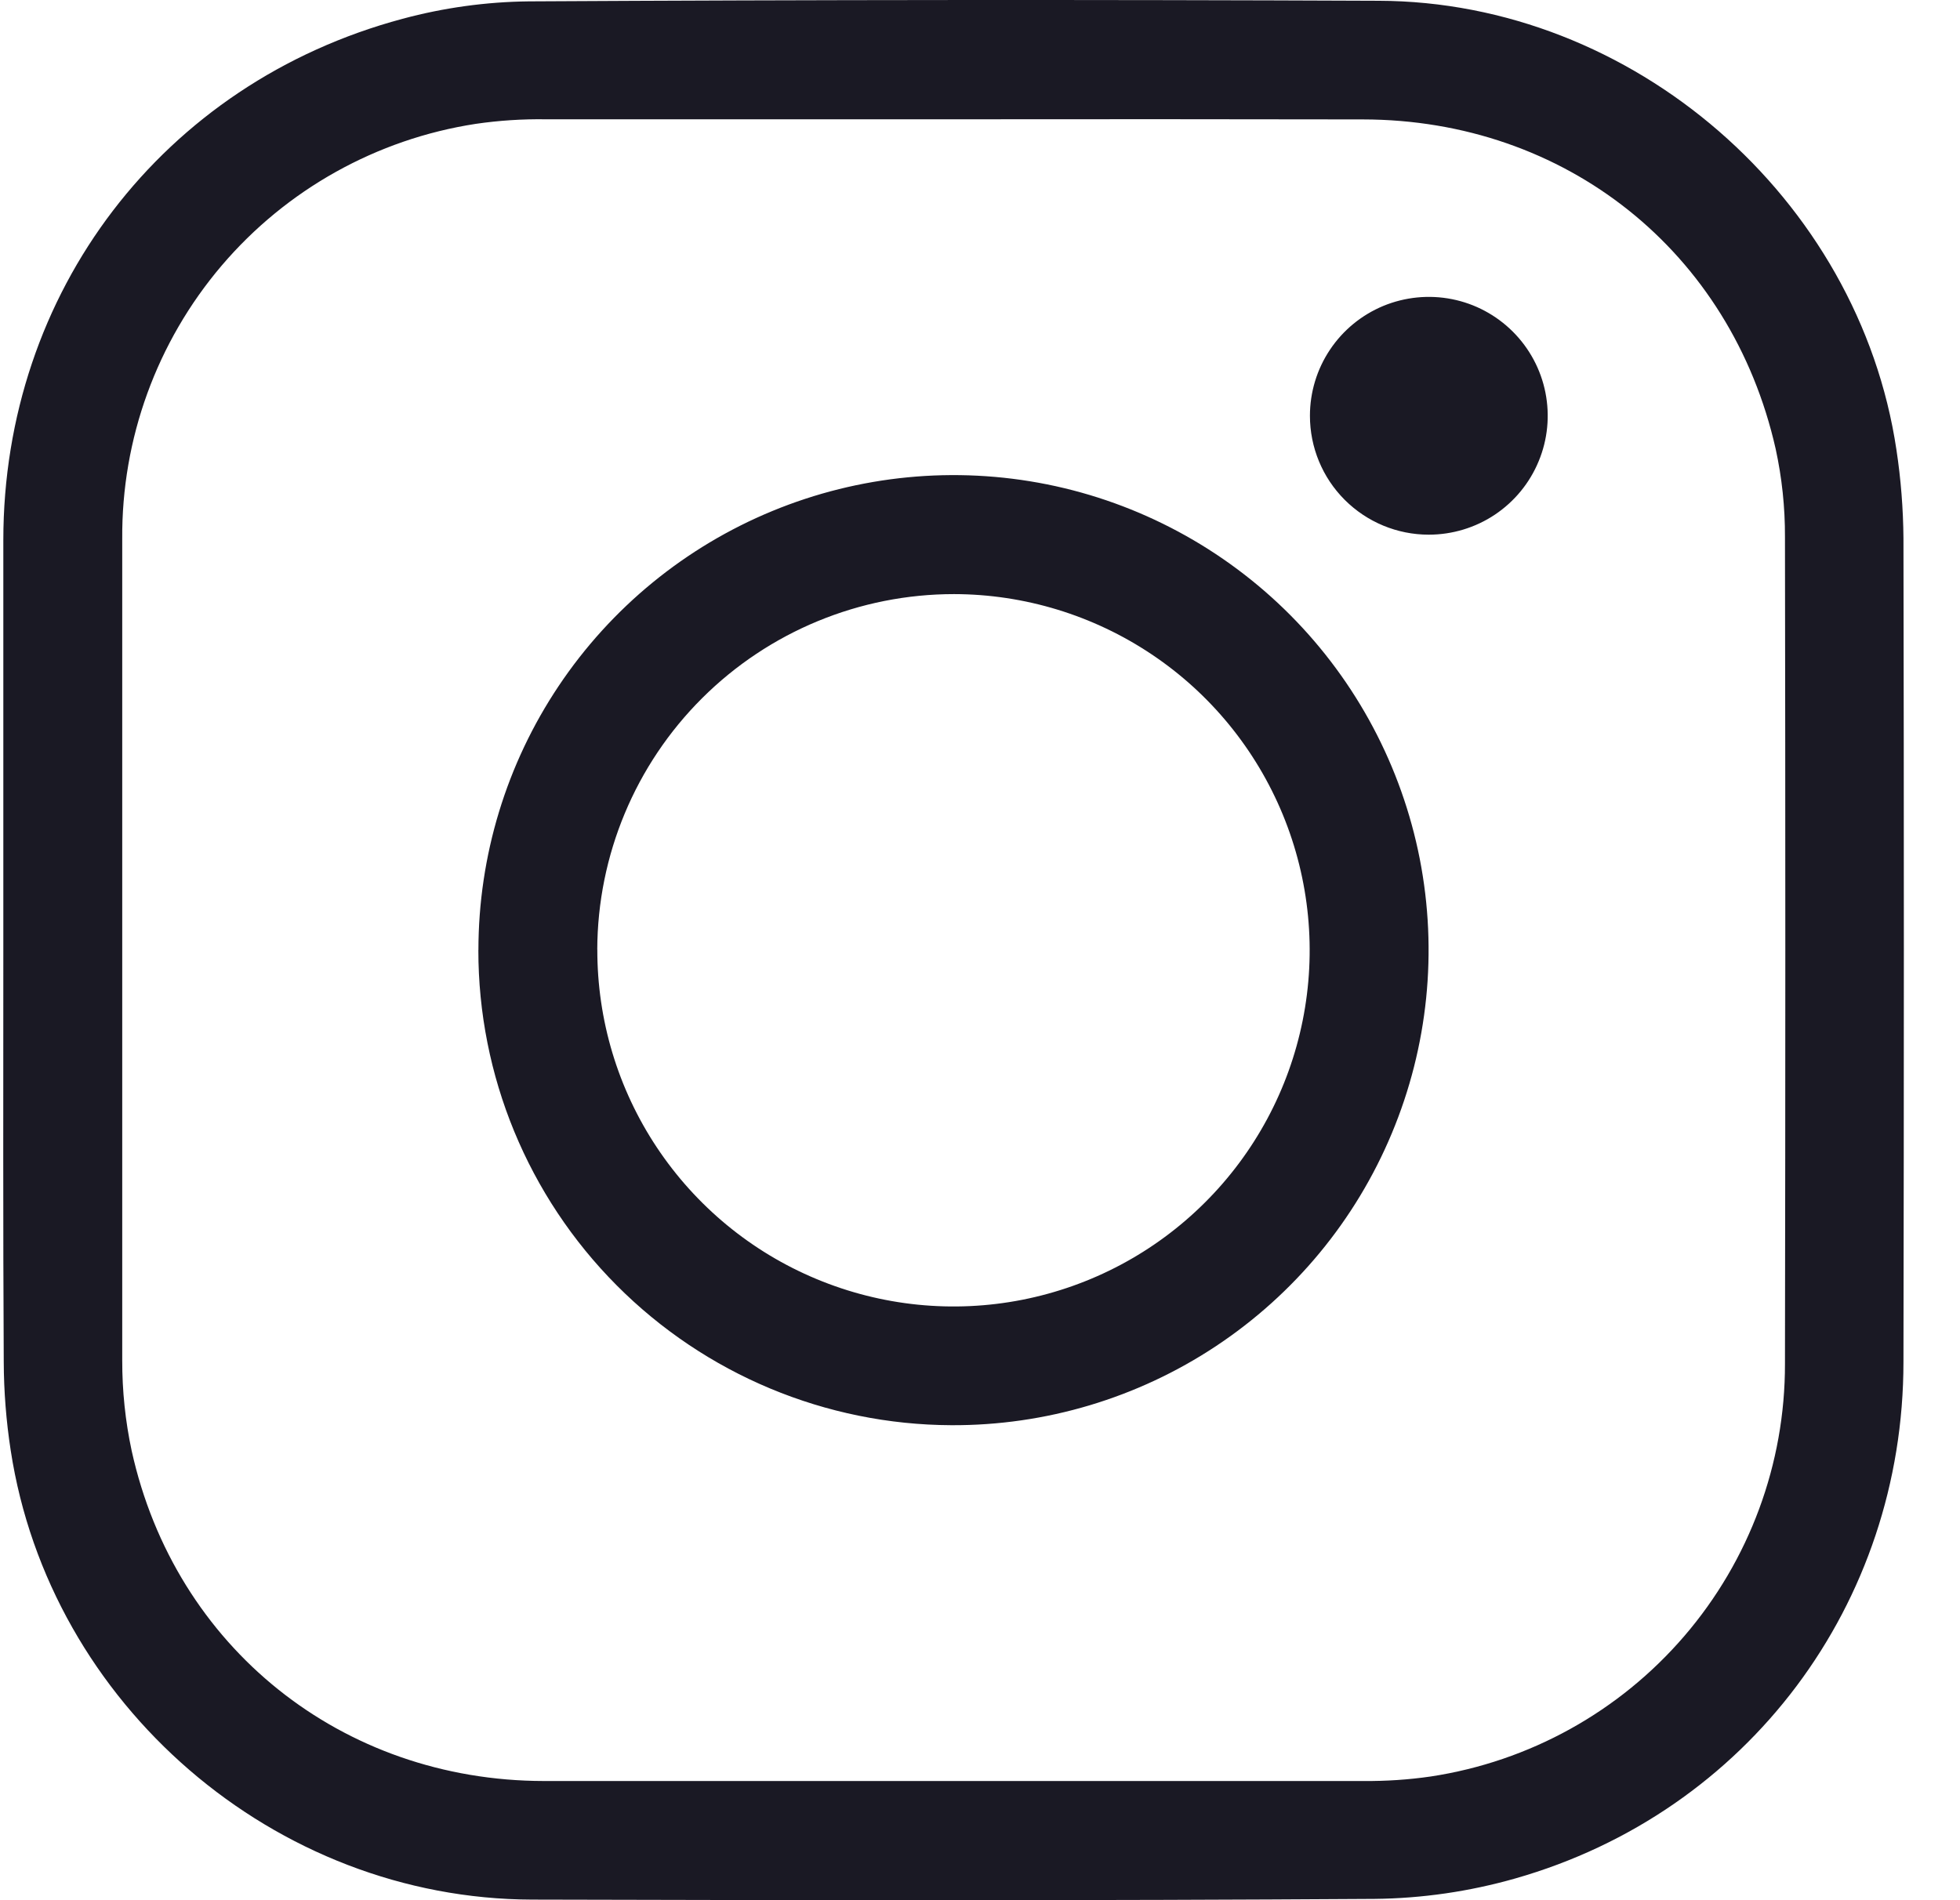 <?xml version="1.0" encoding="UTF-8"?> <svg xmlns="http://www.w3.org/2000/svg" width="33" height="32" viewBox="0 0 33 32" fill="none"><path d="M0.056 16.001V9.098C0.056 4.923 2.738 1.399 6.776 0.317C7.47 0.13 8.185 0.031 8.903 0.023C13.673 -0.004 18.442 -0.007 23.211 0.013C27.492 0.025 31.298 3.335 31.93 7.576C32.005 8.07 32.044 8.568 32.048 9.067C32.057 13.69 32.057 18.312 32.048 22.935C32.048 27.008 29.428 30.519 25.509 31.635C24.739 31.854 23.944 31.97 23.143 31.978C18.416 32.009 13.688 32.002 8.961 31.99C4.627 31.98 0.836 28.708 0.18 24.424C0.104 23.931 0.065 23.433 0.063 22.934C0.05 20.622 0.056 18.311 0.056 16.001ZM16.063 2.009C13.772 2.009 11.482 2.009 9.191 2.009C8.796 2.003 8.4 2.029 8.009 2.086C6.343 2.342 4.824 3.19 3.731 4.474C2.639 5.758 2.045 7.392 2.058 9.078C2.058 13.688 2.058 18.299 2.058 22.911C2.057 23.422 2.11 23.932 2.217 24.432C2.948 27.744 5.759 29.989 9.157 29.993C13.758 29.993 18.359 29.993 22.962 29.993C23.338 29.996 23.715 29.971 24.088 29.917C25.749 29.665 27.265 28.826 28.36 27.55C29.455 26.275 30.056 24.649 30.053 22.969C30.061 18.326 30.061 13.684 30.053 9.042C30.055 8.543 30.002 8.045 29.896 7.558C29.145 4.235 26.356 2.015 22.947 2.011C20.648 2.007 18.353 2.006 16.063 2.009ZM8.055 15.998C8.056 14.415 8.526 12.867 9.407 11.551C10.288 10.235 11.539 9.21 13.003 8.606C14.466 8.002 16.076 7.846 17.629 8.157C19.181 8.469 20.606 9.235 21.723 10.357C22.84 11.48 23.599 12.909 23.904 14.463C24.208 16.017 24.044 17.626 23.433 19.087C22.823 20.549 21.792 21.795 20.472 22.67C19.152 23.545 17.602 24.008 16.019 24.001C13.903 23.993 11.876 23.146 10.383 21.646C8.89 20.146 8.052 18.115 8.054 15.998H8.055ZM10.057 15.987C10.054 17.174 10.402 18.335 11.059 19.323C11.716 20.311 12.651 21.083 13.746 21.539C14.841 21.996 16.047 22.118 17.211 21.889C18.375 21.66 19.445 21.091 20.285 20.253C21.126 19.416 21.7 18.348 21.933 17.185C22.167 16.022 22.05 14.815 21.598 13.718C21.146 12.621 20.379 11.682 19.394 11.022C18.408 10.361 17.249 10.007 16.063 10.005C14.473 10.005 12.948 10.635 11.822 11.757C10.696 12.879 10.061 14.402 10.056 15.992L10.057 15.987ZM24.056 9.004C24.452 9.004 24.84 8.887 25.169 8.667C25.498 8.447 25.755 8.134 25.906 7.768C26.058 7.402 26.097 7 26.02 6.611C25.943 6.223 25.752 5.866 25.472 5.586C25.192 5.306 24.835 5.115 24.447 5.038C24.059 4.961 23.656 5.001 23.29 5.152C22.925 5.304 22.612 5.56 22.392 5.89C22.172 6.219 22.055 6.606 22.055 7.002C22.055 7.533 22.265 8.042 22.64 8.417C23.016 8.793 23.524 9.004 24.055 9.004H24.056Z" fill="#1A1924"></path></svg> 